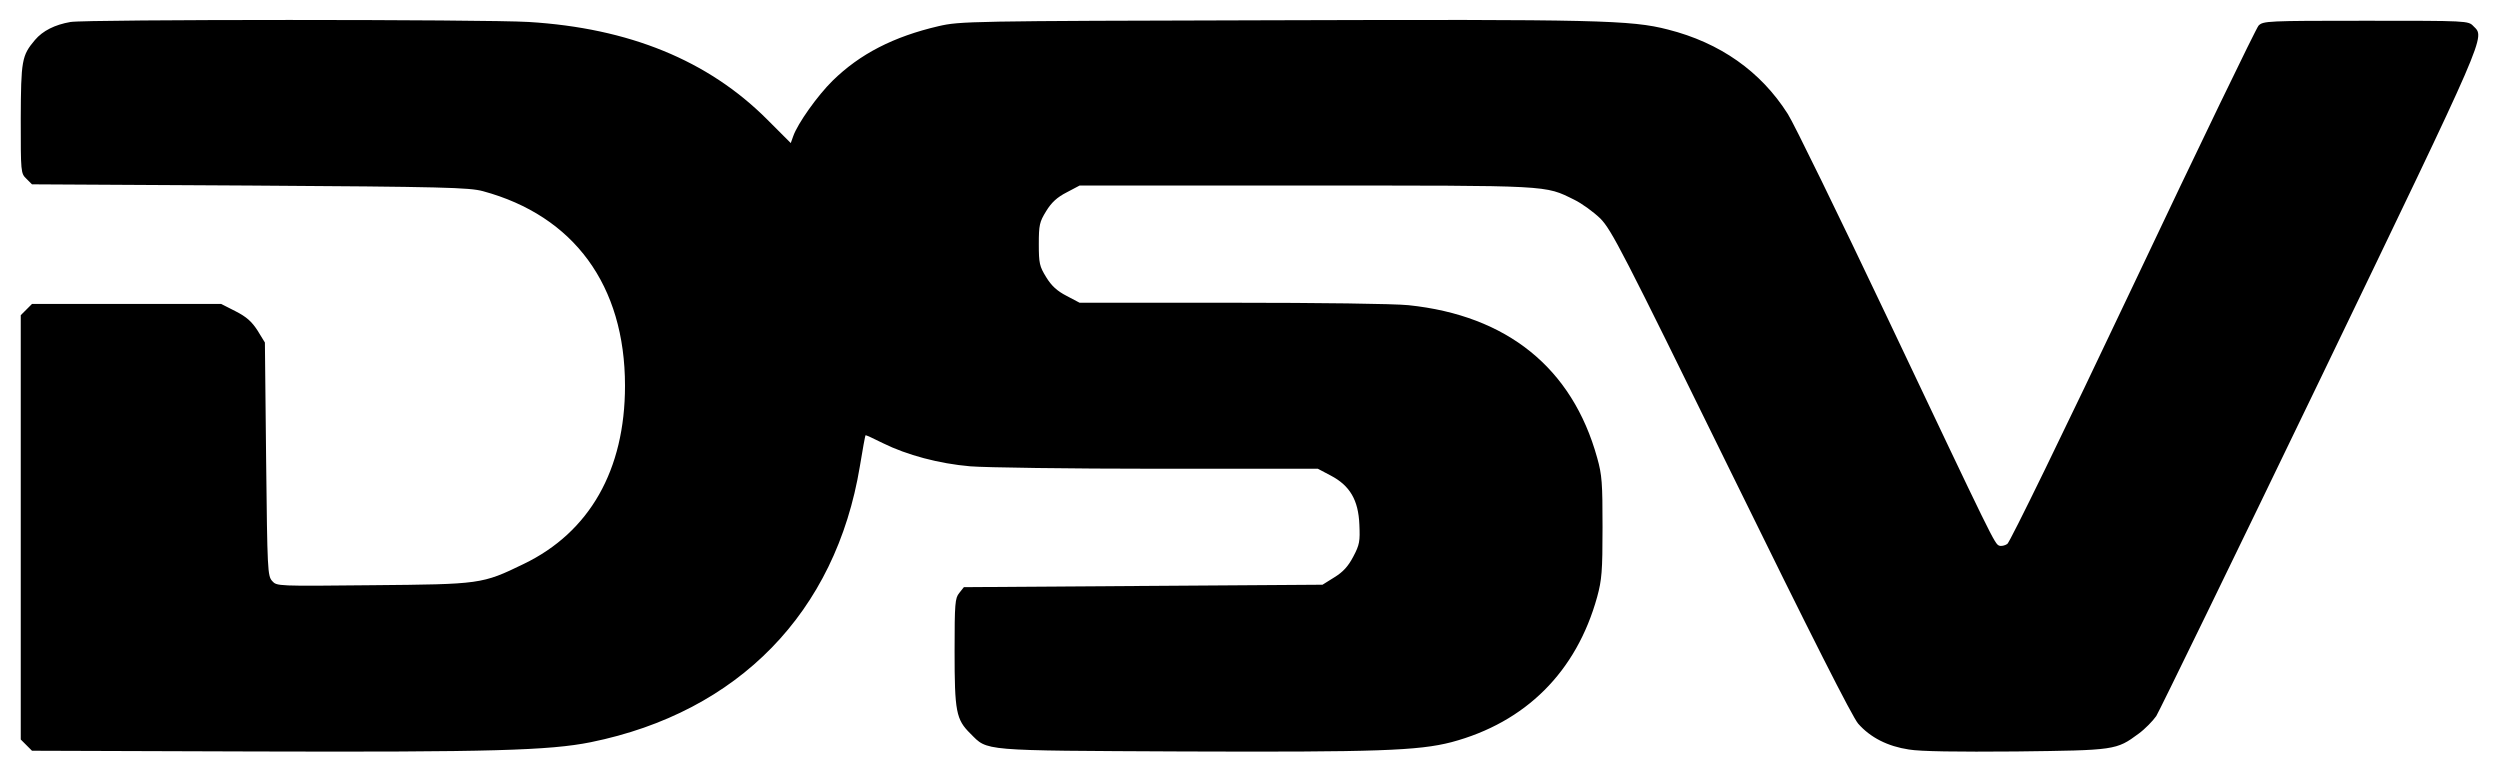 <?xml version="1.0" encoding="UTF-8" standalone="yes"?>
<svg version="1.0" xmlns="http://www.w3.org/2000/svg" width="1024" height="316" viewBox="0 0 1024 316" preserveAspectRatio="xMidYMid meet">
  <g transform="translate(0,316) scale(0.1,-0.1)" fill="#000000" stroke="none">
    <path d="M289 3070 c-64 -11 -114 -36 -146 -74 -54 -64 -57 -83 -58 -323 0
-218 0 -223 23 -245 l23 -23 892 -5 c795 -5 899 -8 955 -23 373 -101 582 -386
582 -797 0 -345 -145 -600 -415 -730 -171 -83 -176 -83 -620 -87 -390 -4 -391
-4 -410 17 -19 21 -20 43 -25 499 l-5 478 -30 49 c-24 37 -45 56 -90 79 l-59
30 -387 0 -388 0 -23 -23 -23 -23 0 -869 0 -869 23 -23 23 -23 912 -3 c966 -3
1208 4 1377 38 605 123 1003 532 1102 1130 11 69 22 126 23 127 1 2 33 -13 71
-32 99 -49 230 -84 358 -95 61 -5 406 -10 767 -10 l657 0 53 -28 c78 -41 113
-100 117 -201 3 -68 1 -82 -25 -131 -21 -40 -42 -63 -78 -85 l-48 -30 -735 -5
-734 -5 -19 -24 c-17 -21 -19 -41 -19 -238 0 -248 6 -280 65 -338 72 -72 36
-69 870 -73 793 -3 965 3 1100 38 304 81 512 288 597 595 19 70 22 105 22 285
0 182 -2 214 -22 285 -102 368 -369 583 -773 625 -58 6 -367 10 -724 10 l-623
0 -53 28 c-39 20 -62 41 -84 77 -27 44 -30 56 -30 135 0 79 3 91 30 135 22 36
45 57 84 77 l53 28 927 0 c1011 0 977 2 1099 -58 31 -15 79 -50 107 -77 46
-47 89 -130 535 -1039 332 -677 497 -1002 521 -1030 50 -57 121 -93 208 -106
47 -8 198 -10 439 -8 406 5 410 5 502 73 26 19 58 52 72 72 13 21 316 643 673
1383 691 1434 674 1395 626 1443 -21 22 -24 22 -441 22 -406 0 -420 -1 -439
-20 -10 -11 -242 -490 -514 -1065 -286 -604 -504 -1050 -515 -1058 -10 -7 -26
-10 -33 -7 -19 7 -22 14 -459 935 -200 421 -383 796 -407 833 -111 175 -278
292 -491 346 -151 39 -289 42 -1622 38 -1248 -3 -1277 -4 -1365 -24 -185 -43
-323 -114 -435 -224 -61 -60 -143 -175 -161 -227 l-10 -28 -97 97 c-242 242
-566 374 -976 399 -181 11 -1811 11 -1877 0z"/>
  </g>
</svg>